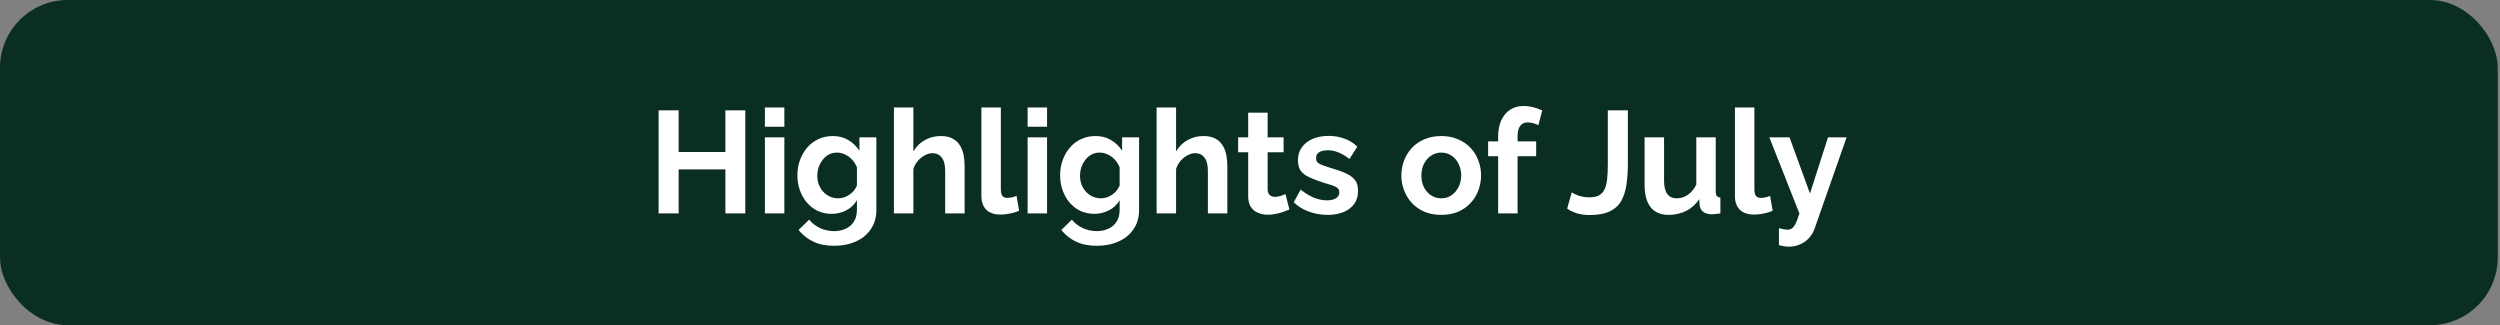 <svg xmlns="http://www.w3.org/2000/svg" width="984" height="128" viewBox="0 0 984 128" fill="none"><rect x="0" y="0" width="984" height="128" fill="#808080" stroke="none"/><rect width="983.111" height="128" rx="26.667" fill="#0B2E24"></rect><path d="M293.343 43.429V84H285.514V66.686H267.114V84H259.229V43.429H267.114V59.829H285.514V43.429H293.343ZM301.064 84V54.057H308.721V84H301.064ZM301.064 49.886V42.286H308.721V49.886H301.064ZM327.343 84.171C325.362 84.171 323.533 83.79 321.857 83.029C320.219 82.229 318.79 81.124 317.571 79.714C316.39 78.305 315.476 76.686 314.829 74.857C314.181 73.029 313.857 71.086 313.857 69.029C313.857 66.857 314.2 64.838 314.886 62.971C315.571 61.105 316.524 59.467 317.743 58.057C319 56.609 320.467 55.505 322.143 54.743C323.857 53.943 325.743 53.543 327.8 53.543C330.124 53.543 332.162 54.076 333.914 55.143C335.667 56.171 337.114 57.562 338.257 59.314V54.057H344.943V82.571C344.943 85.543 344.219 88.076 342.771 90.171C341.362 92.305 339.4 93.924 336.886 95.029C334.371 96.171 331.514 96.743 328.314 96.743C325.076 96.743 322.333 96.191 320.086 95.086C317.838 94.019 315.914 92.495 314.314 90.514L318.486 86.457C319.629 87.867 321.057 88.971 322.771 89.771C324.524 90.571 326.371 90.971 328.314 90.971C329.952 90.971 331.438 90.667 332.771 90.057C334.143 89.486 335.229 88.571 336.029 87.314C336.867 86.095 337.286 84.514 337.286 82.571V78.8C336.295 80.514 334.886 81.848 333.057 82.8C331.267 83.714 329.362 84.171 327.343 84.171ZM329.914 78.057C330.752 78.057 331.552 77.924 332.314 77.657C333.076 77.391 333.781 77.029 334.429 76.571C335.076 76.114 335.648 75.581 336.143 74.971C336.638 74.324 337.019 73.676 337.286 73.029V65.886C336.829 64.705 336.181 63.676 335.343 62.8C334.543 61.924 333.629 61.257 332.6 60.8C331.61 60.305 330.562 60.057 329.457 60.057C328.276 60.057 327.21 60.305 326.257 60.8C325.305 61.295 324.486 62 323.8 62.914C323.114 63.791 322.581 64.781 322.2 65.886C321.857 66.952 321.686 68.076 321.686 69.257C321.686 70.476 321.895 71.619 322.314 72.686C322.733 73.752 323.305 74.686 324.029 75.486C324.79 76.286 325.667 76.914 326.657 77.371C327.686 77.829 328.771 78.057 329.914 78.057ZM379.674 84H372.017V67.2C372.017 64.876 371.559 63.143 370.645 62C369.769 60.857 368.55 60.286 366.988 60.286C366.074 60.286 365.102 60.552 364.074 61.086C363.045 61.619 362.112 62.362 361.274 63.314C360.474 64.229 359.883 65.295 359.502 66.514V84H351.845V42.286H359.502V59.6C360.607 57.695 362.112 56.209 364.017 55.143C365.921 54.076 367.997 53.543 370.245 53.543C372.188 53.543 373.769 53.886 374.988 54.571C376.207 55.219 377.159 56.114 377.845 57.257C378.531 58.362 379.007 59.619 379.274 61.029C379.54 62.4 379.674 63.829 379.674 65.314V84ZM386.275 42.286H393.932V74.4C393.932 75.771 394.16 76.705 394.617 77.2C395.075 77.657 395.703 77.886 396.503 77.886C397.113 77.886 397.741 77.809 398.389 77.657C399.036 77.505 399.608 77.314 400.103 77.086L401.132 82.914C400.103 83.409 398.903 83.79 397.532 84.057C396.16 84.324 394.922 84.457 393.817 84.457C391.417 84.457 389.551 83.829 388.217 82.571C386.922 81.276 386.275 79.448 386.275 77.086V42.286ZM404.468 84V54.057H412.125V84H404.468ZM404.468 49.886V42.286H412.125V49.886H404.468ZM430.747 84.171C428.766 84.171 426.937 83.79 425.261 83.029C423.623 82.229 422.194 81.124 420.975 79.714C419.794 78.305 418.88 76.686 418.233 74.857C417.585 73.029 417.261 71.086 417.261 69.029C417.261 66.857 417.604 64.838 418.29 62.971C418.975 61.105 419.928 59.467 421.147 58.057C422.404 56.609 423.871 55.505 425.547 54.743C427.261 53.943 429.147 53.543 431.204 53.543C433.528 53.543 435.566 54.076 437.318 55.143C439.071 56.171 440.518 57.562 441.661 59.314V54.057H448.347V82.571C448.347 85.543 447.623 88.076 446.175 90.171C444.766 92.305 442.804 93.924 440.29 95.029C437.775 96.171 434.918 96.743 431.718 96.743C428.48 96.743 425.737 96.191 423.49 95.086C421.242 94.019 419.318 92.495 417.718 90.514L421.89 86.457C423.033 87.867 424.461 88.971 426.175 89.771C427.928 90.571 429.775 90.971 431.718 90.971C433.356 90.971 434.842 90.667 436.175 90.057C437.547 89.486 438.633 88.571 439.433 87.314C440.271 86.095 440.69 84.514 440.69 82.571V78.8C439.699 80.514 438.29 81.848 436.461 82.8C434.671 83.714 432.766 84.171 430.747 84.171ZM433.318 78.057C434.156 78.057 434.956 77.924 435.718 77.657C436.48 77.391 437.185 77.029 437.833 76.571C438.48 76.114 439.052 75.581 439.547 74.971C440.042 74.324 440.423 73.676 440.69 73.029V65.886C440.233 64.705 439.585 63.676 438.747 62.8C437.947 61.924 437.033 61.257 436.004 60.8C435.014 60.305 433.966 60.057 432.861 60.057C431.68 60.057 430.614 60.305 429.661 60.8C428.709 61.295 427.89 62 427.204 62.914C426.518 63.791 425.985 64.781 425.604 65.886C425.261 66.952 425.09 68.076 425.09 69.257C425.09 70.476 425.299 71.619 425.718 72.686C426.137 73.752 426.709 74.686 427.433 75.486C428.194 76.286 429.071 76.914 430.061 77.371C431.09 77.829 432.175 78.057 433.318 78.057ZM483.078 84H475.421V67.2C475.421 64.876 474.963 63.143 474.049 62C473.173 60.857 471.954 60.286 470.392 60.286C469.478 60.286 468.506 60.552 467.478 61.086C466.449 61.619 465.516 62.362 464.678 63.314C463.878 64.229 463.287 65.295 462.906 66.514V84H455.249V42.286H462.906V59.6C464.011 57.695 465.516 56.209 467.421 55.143C469.325 54.076 471.401 53.543 473.649 53.543C475.592 53.543 477.173 53.886 478.392 54.571C479.611 55.219 480.563 56.114 481.249 57.257C481.935 58.362 482.411 59.619 482.678 61.029C482.944 62.4 483.078 63.829 483.078 65.314V84ZM507.511 82.457C506.864 82.724 506.083 83.029 505.168 83.371C504.254 83.714 503.264 83.981 502.197 84.171C501.168 84.4 500.121 84.514 499.054 84.514C497.644 84.514 496.349 84.267 495.168 83.771C493.987 83.276 493.035 82.495 492.311 81.429C491.625 80.324 491.283 78.895 491.283 77.143V59.943H487.34V54.057H491.283V44.343H498.94V54.057H505.225V59.943H498.94V74.571C498.978 75.6 499.264 76.343 499.797 76.8C500.33 77.257 500.997 77.486 501.797 77.486C502.597 77.486 503.378 77.352 504.14 77.086C504.902 76.819 505.511 76.591 505.968 76.4L507.511 82.457ZM522.528 84.571C519.975 84.571 517.537 84.152 515.213 83.314C512.89 82.476 510.89 81.238 509.213 79.6L511.956 74.629C513.747 76.076 515.499 77.143 517.213 77.829C518.966 78.514 520.642 78.857 522.242 78.857C523.728 78.857 524.909 78.591 525.785 78.057C526.699 77.524 527.156 76.724 527.156 75.657C527.156 74.933 526.909 74.381 526.413 74C525.918 73.581 525.194 73.219 524.242 72.914C523.328 72.609 522.204 72.267 520.87 71.886C518.661 71.162 516.813 70.457 515.328 69.771C513.842 69.086 512.718 68.229 511.956 67.2C511.232 66.133 510.87 64.781 510.87 63.143C510.87 61.162 511.366 59.467 512.356 58.057C513.385 56.609 514.794 55.486 516.585 54.686C518.413 53.886 520.547 53.486 522.985 53.486C525.118 53.486 527.137 53.829 529.042 54.514C530.947 55.162 532.68 56.229 534.242 57.714L531.156 62.571C529.632 61.391 528.185 60.533 526.813 60C525.442 59.429 524.051 59.143 522.642 59.143C521.842 59.143 521.08 59.238 520.356 59.429C519.67 59.619 519.099 59.943 518.642 60.4C518.223 60.819 518.013 61.429 518.013 62.229C518.013 62.952 518.204 63.524 518.585 63.943C519.004 64.324 519.613 64.667 520.413 64.971C521.251 65.276 522.261 65.619 523.442 66C525.842 66.686 527.861 67.391 529.499 68.114C531.175 68.838 532.432 69.733 533.27 70.8C534.109 71.829 534.528 73.257 534.528 75.086C534.528 78.057 533.442 80.381 531.27 82.057C529.099 83.733 526.185 84.571 522.528 84.571ZM567.292 84.571C564.854 84.571 562.663 84.171 560.72 83.371C558.778 82.533 557.12 81.391 555.749 79.943C554.416 78.495 553.387 76.838 552.663 74.971C551.94 73.105 551.578 71.143 551.578 69.086C551.578 66.99 551.94 65.01 552.663 63.143C553.387 61.276 554.416 59.619 555.749 58.171C557.12 56.724 558.778 55.6 560.72 54.8C562.663 53.962 564.854 53.543 567.292 53.543C569.73 53.543 571.901 53.962 573.806 54.8C575.749 55.6 577.406 56.724 578.778 58.171C580.149 59.619 581.178 61.276 581.863 63.143C582.587 65.01 582.949 66.99 582.949 69.086C582.949 71.143 582.587 73.105 581.863 74.971C581.178 76.838 580.149 78.495 578.778 79.943C577.444 81.391 575.806 82.533 573.863 83.371C571.92 84.171 569.73 84.571 567.292 84.571ZM559.463 69.086C559.463 70.838 559.806 72.4 560.492 73.771C561.178 75.105 562.111 76.152 563.292 76.914C564.473 77.676 565.806 78.057 567.292 78.057C568.74 78.057 570.054 77.676 571.235 76.914C572.416 76.114 573.349 75.048 574.035 73.714C574.759 72.343 575.12 70.781 575.12 69.029C575.12 67.314 574.759 65.771 574.035 64.4C573.349 63.029 572.416 61.962 571.235 61.2C570.054 60.438 568.74 60.057 567.292 60.057C565.806 60.057 564.473 60.457 563.292 61.257C562.111 62.019 561.178 63.086 560.492 64.457C559.806 65.79 559.463 67.333 559.463 69.086ZM589.667 84V61.486H585.724V55.657H589.667V53.829C589.667 51.352 590.067 49.219 590.867 47.429C591.705 45.6 592.867 44.191 594.353 43.2C595.876 42.209 597.648 41.714 599.667 41.714C600.886 41.714 602.105 41.867 603.324 42.171C604.581 42.476 605.819 42.914 607.038 43.486L605.495 49.257C604.924 48.952 604.257 48.705 603.495 48.514C602.734 48.286 602.01 48.171 601.324 48.171C600.029 48.171 599.038 48.629 598.353 49.543C597.667 50.457 597.324 51.791 597.324 53.543V55.657H604.638V61.486H597.324V84H589.667ZM618.611 75.714C619.106 76.057 619.983 76.476 621.24 76.971C622.497 77.429 623.983 77.657 625.697 77.657C627.183 77.657 628.402 77.409 629.354 76.914C630.306 76.381 631.03 75.6 631.525 74.571C632.059 73.543 632.402 72.21 632.554 70.571C632.744 68.933 632.84 66.971 632.84 64.686V43.429H640.725V64.057C640.725 67.105 640.554 69.886 640.211 72.4C639.868 74.914 639.202 77.086 638.211 78.914C637.221 80.743 635.716 82.152 633.697 83.143C631.716 84.133 629.068 84.629 625.754 84.629C623.925 84.629 622.287 84.419 620.84 84C619.392 83.581 618.059 82.952 616.84 82.114L618.611 75.714ZM647.318 72.8V54.057H654.975V71.143C654.975 73.429 655.394 75.162 656.233 76.343C657.071 77.486 658.309 78.057 659.947 78.057C660.937 78.057 661.909 77.867 662.861 77.486C663.852 77.067 664.747 76.457 665.547 75.657C666.385 74.857 667.09 73.848 667.661 72.629V54.057H675.318V75.429C675.318 76.229 675.452 76.8 675.718 77.143C676.023 77.486 676.499 77.695 677.147 77.771V84C676.385 84.114 675.737 84.191 675.204 84.229C674.709 84.305 674.252 84.343 673.833 84.343C672.461 84.343 671.337 84.038 670.461 83.429C669.623 82.781 669.128 81.905 668.975 80.8L668.804 78.4C667.471 80.419 665.756 81.962 663.661 83.029C661.566 84.057 659.261 84.571 656.747 84.571C653.661 84.571 651.318 83.581 649.718 81.6C648.118 79.581 647.318 76.648 647.318 72.8ZM682.87 42.286H690.528V74.4C690.528 75.771 690.756 76.705 691.213 77.2C691.67 77.657 692.299 77.886 693.099 77.886C693.709 77.886 694.337 77.809 694.985 77.657C695.632 77.505 696.204 77.314 696.699 77.086L697.728 82.914C696.699 83.409 695.499 83.79 694.128 84.057C692.756 84.324 691.518 84.457 690.413 84.457C688.013 84.457 686.147 83.829 684.813 82.571C683.518 81.276 682.87 79.448 682.87 77.086V42.286ZM700.186 89.829C700.871 89.981 701.5 90.114 702.071 90.229C702.681 90.343 703.195 90.4 703.614 90.4C704.338 90.4 704.928 90.21 705.386 89.829C705.881 89.486 706.357 88.838 706.814 87.886C707.271 86.971 707.748 85.676 708.243 84L696.414 54.057H704.357L712.414 76.171L719.5 54.057H726.814L714.243 89.943C713.786 91.276 713.081 92.476 712.128 93.543C711.214 94.648 710.052 95.505 708.643 96.114C707.271 96.762 705.728 97.086 704.014 97.086C703.405 97.086 702.795 97.029 702.186 96.914C701.576 96.838 700.909 96.686 700.186 96.457V89.829Z" fill="white"></path></svg>